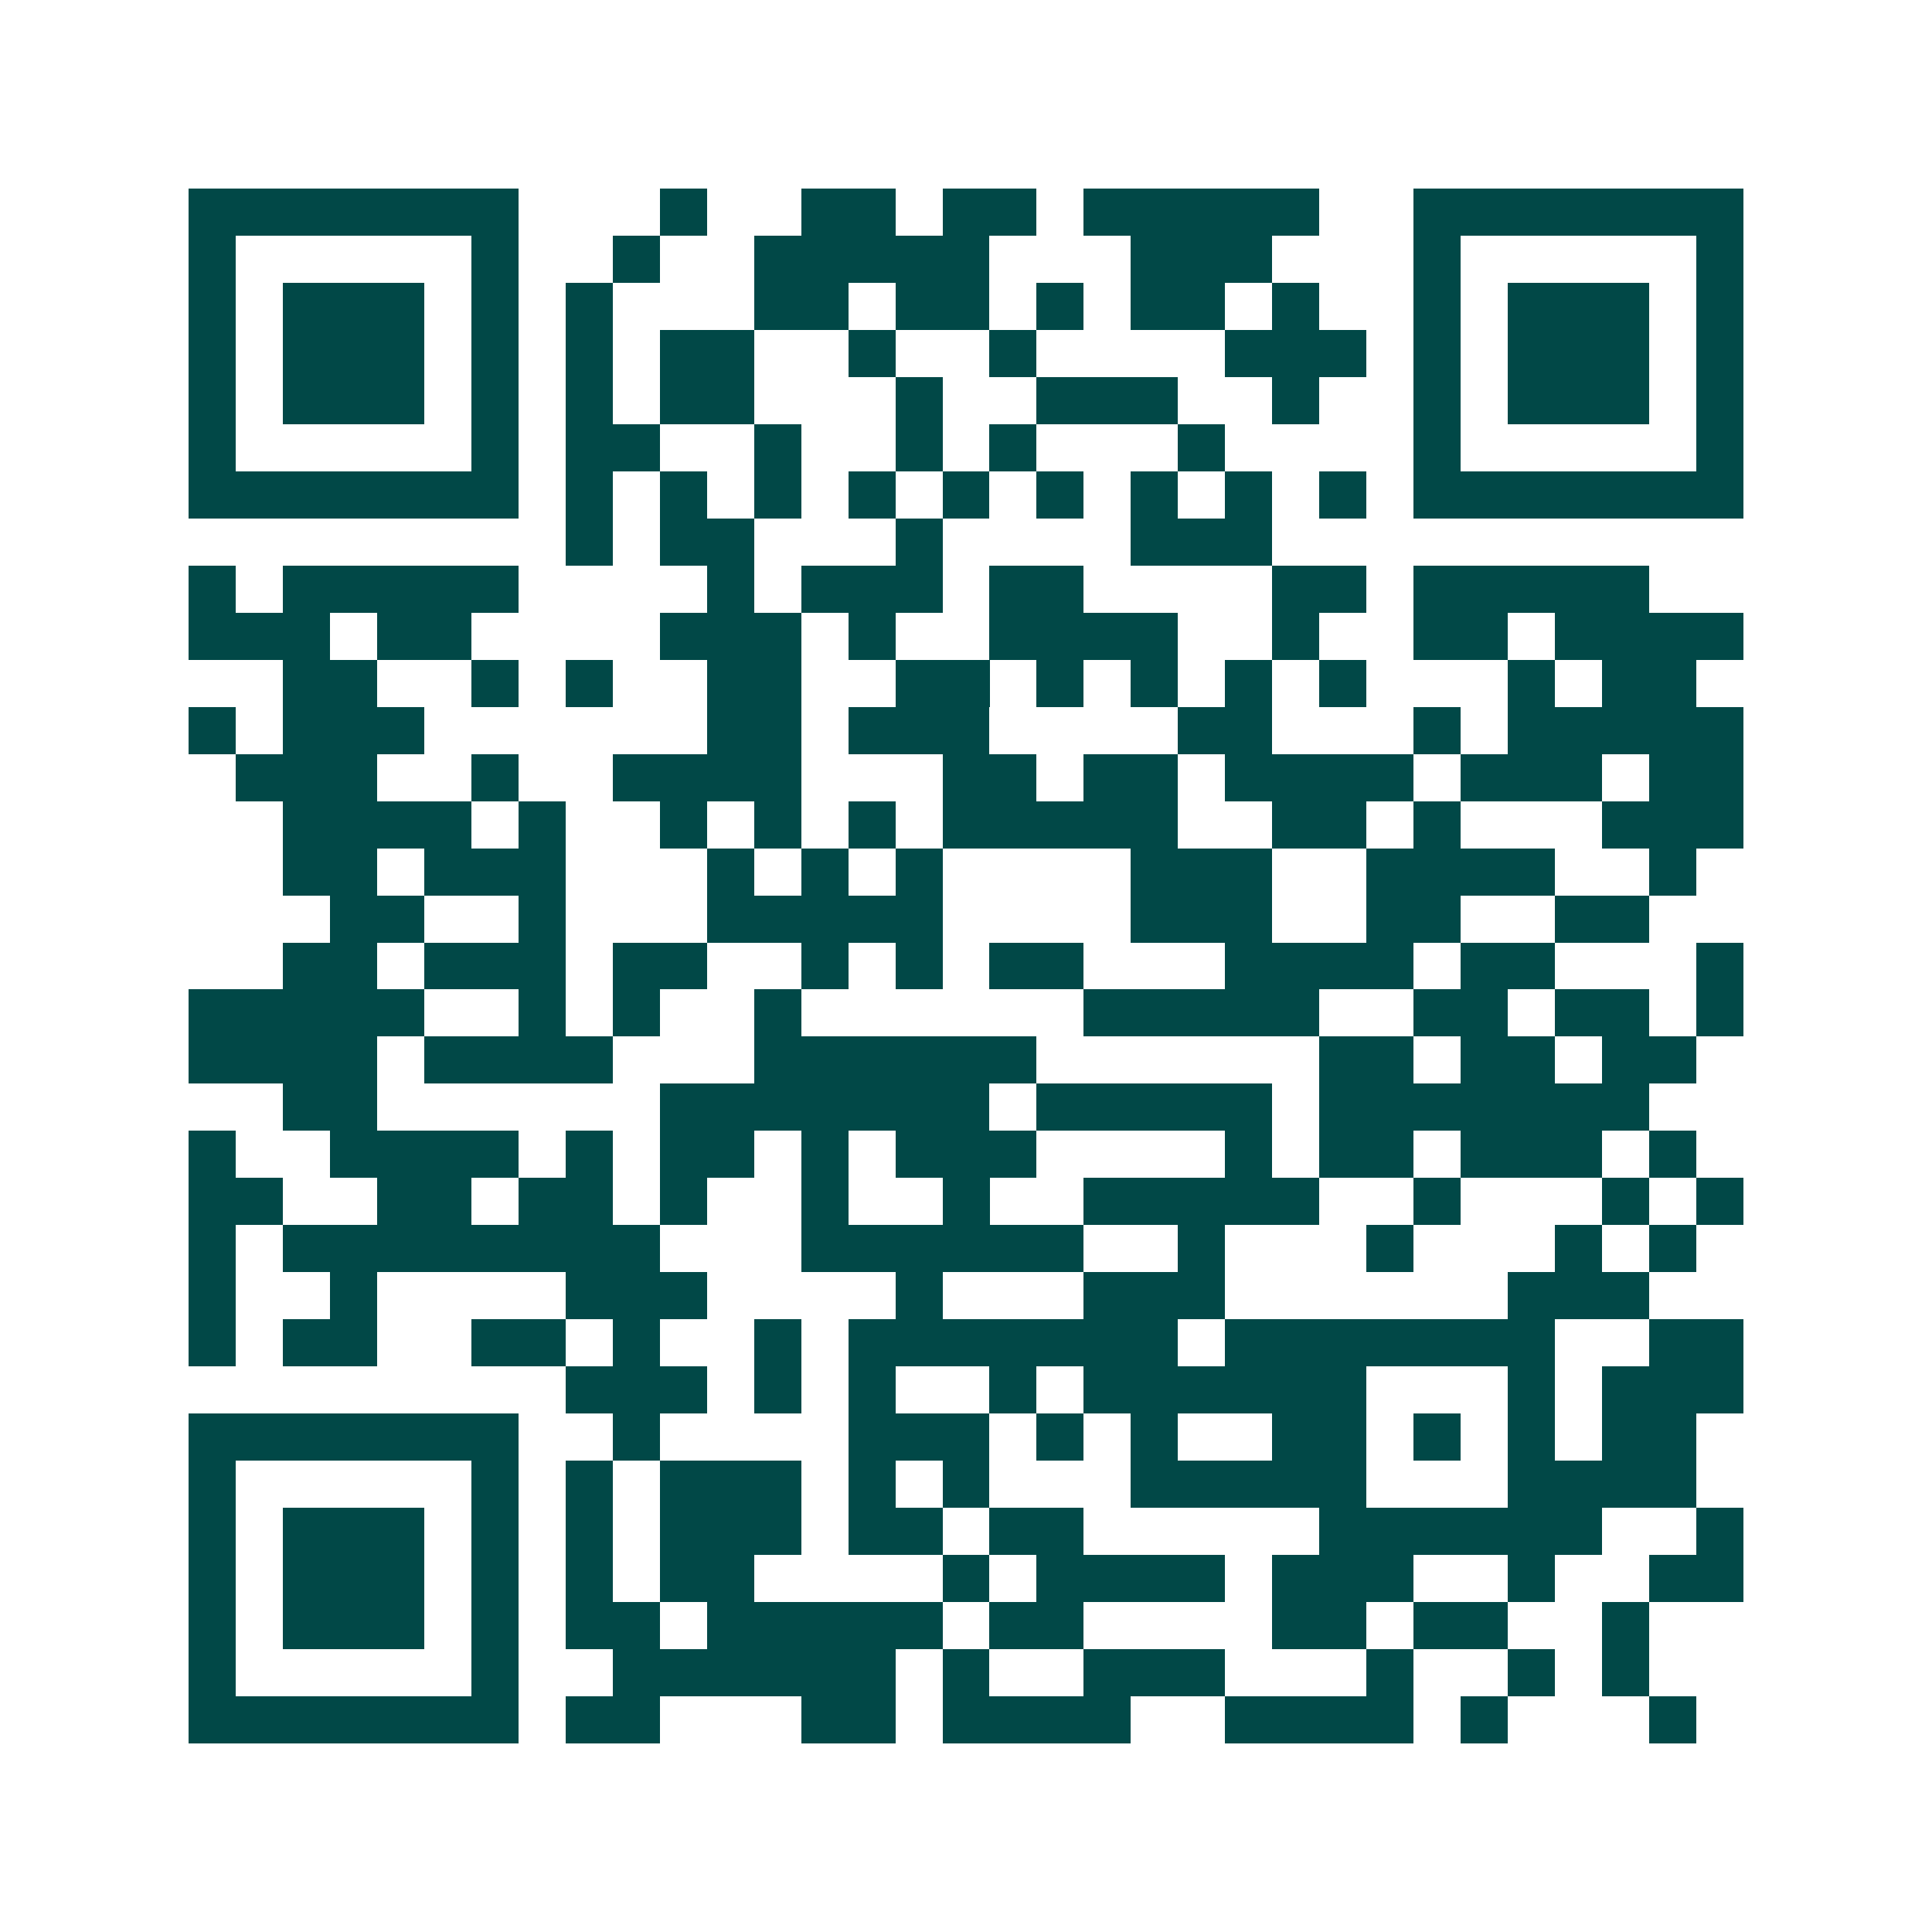 <svg xmlns="http://www.w3.org/2000/svg" width="200" height="200" viewBox="0 0 41 41" shape-rendering="crispEdges"><path fill="#ffffff" d="M0 0h41v41H0z"/><path stroke="#014847" d="M4 4.5h7m3 0h1m2 0h2m1 0h2m1 0h5m2 0h7M4 5.5h1m5 0h1m2 0h1m2 0h5m3 0h3m3 0h1m5 0h1M4 6.5h1m1 0h3m1 0h1m1 0h1m3 0h2m1 0h2m1 0h1m1 0h2m1 0h1m2 0h1m1 0h3m1 0h1M4 7.5h1m1 0h3m1 0h1m1 0h1m1 0h2m2 0h1m2 0h1m4 0h3m1 0h1m1 0h3m1 0h1M4 8.5h1m1 0h3m1 0h1m1 0h1m1 0h2m3 0h1m2 0h3m2 0h1m2 0h1m1 0h3m1 0h1M4 9.5h1m5 0h1m1 0h2m2 0h1m2 0h1m1 0h1m3 0h1m4 0h1m5 0h1M4 10.5h7m1 0h1m1 0h1m1 0h1m1 0h1m1 0h1m1 0h1m1 0h1m1 0h1m1 0h1m1 0h7M12 11.5h1m1 0h2m3 0h1m4 0h3M4 12.5h1m1 0h5m4 0h1m1 0h3m1 0h2m4 0h2m1 0h5M4 13.5h3m1 0h2m4 0h3m1 0h1m2 0h4m2 0h1m2 0h2m1 0h4M6 14.5h2m2 0h1m1 0h1m2 0h2m2 0h2m1 0h1m1 0h1m1 0h1m1 0h1m3 0h1m1 0h2M4 15.5h1m1 0h3m6 0h2m1 0h3m4 0h2m3 0h1m1 0h5M5 16.5h3m2 0h1m2 0h4m3 0h2m1 0h2m1 0h4m1 0h3m1 0h2M6 17.5h4m1 0h1m2 0h1m1 0h1m1 0h1m1 0h5m2 0h2m1 0h1m3 0h3M6 18.5h2m1 0h3m3 0h1m1 0h1m1 0h1m4 0h3m2 0h4m2 0h1M7 19.5h2m2 0h1m3 0h5m4 0h3m2 0h2m2 0h2M6 20.5h2m1 0h3m1 0h2m2 0h1m1 0h1m1 0h2m3 0h4m1 0h2m3 0h1M4 21.5h5m2 0h1m1 0h1m2 0h1m6 0h5m2 0h2m1 0h2m1 0h1M4 22.5h4m1 0h4m3 0h6m6 0h2m1 0h2m1 0h2M6 23.5h2m6 0h7m1 0h5m1 0h7M4 24.5h1m2 0h4m1 0h1m1 0h2m1 0h1m1 0h3m4 0h1m1 0h2m1 0h3m1 0h1M4 25.5h2m2 0h2m1 0h2m1 0h1m2 0h1m2 0h1m2 0h5m2 0h1m3 0h1m1 0h1M4 26.5h1m1 0h8m3 0h6m2 0h1m3 0h1m3 0h1m1 0h1M4 27.5h1m2 0h1m4 0h3m4 0h1m3 0h3m6 0h3M4 28.5h1m1 0h2m2 0h2m1 0h1m2 0h1m1 0h7m1 0h7m2 0h2M12 29.5h3m1 0h1m1 0h1m2 0h1m1 0h6m3 0h1m1 0h3M4 30.5h7m2 0h1m4 0h3m1 0h1m1 0h1m2 0h2m1 0h1m1 0h1m1 0h2M4 31.5h1m5 0h1m1 0h1m1 0h3m1 0h1m1 0h1m3 0h5m3 0h4M4 32.5h1m1 0h3m1 0h1m1 0h1m1 0h3m1 0h2m1 0h2m5 0h6m2 0h1M4 33.5h1m1 0h3m1 0h1m1 0h1m1 0h2m4 0h1m1 0h4m1 0h3m2 0h1m2 0h2M4 34.5h1m1 0h3m1 0h1m1 0h2m1 0h5m1 0h2m4 0h2m1 0h2m2 0h1M4 35.5h1m5 0h1m2 0h6m1 0h1m2 0h3m3 0h1m2 0h1m1 0h1M4 36.5h7m1 0h2m3 0h2m1 0h4m2 0h4m1 0h1m3 0h1"/></svg>
